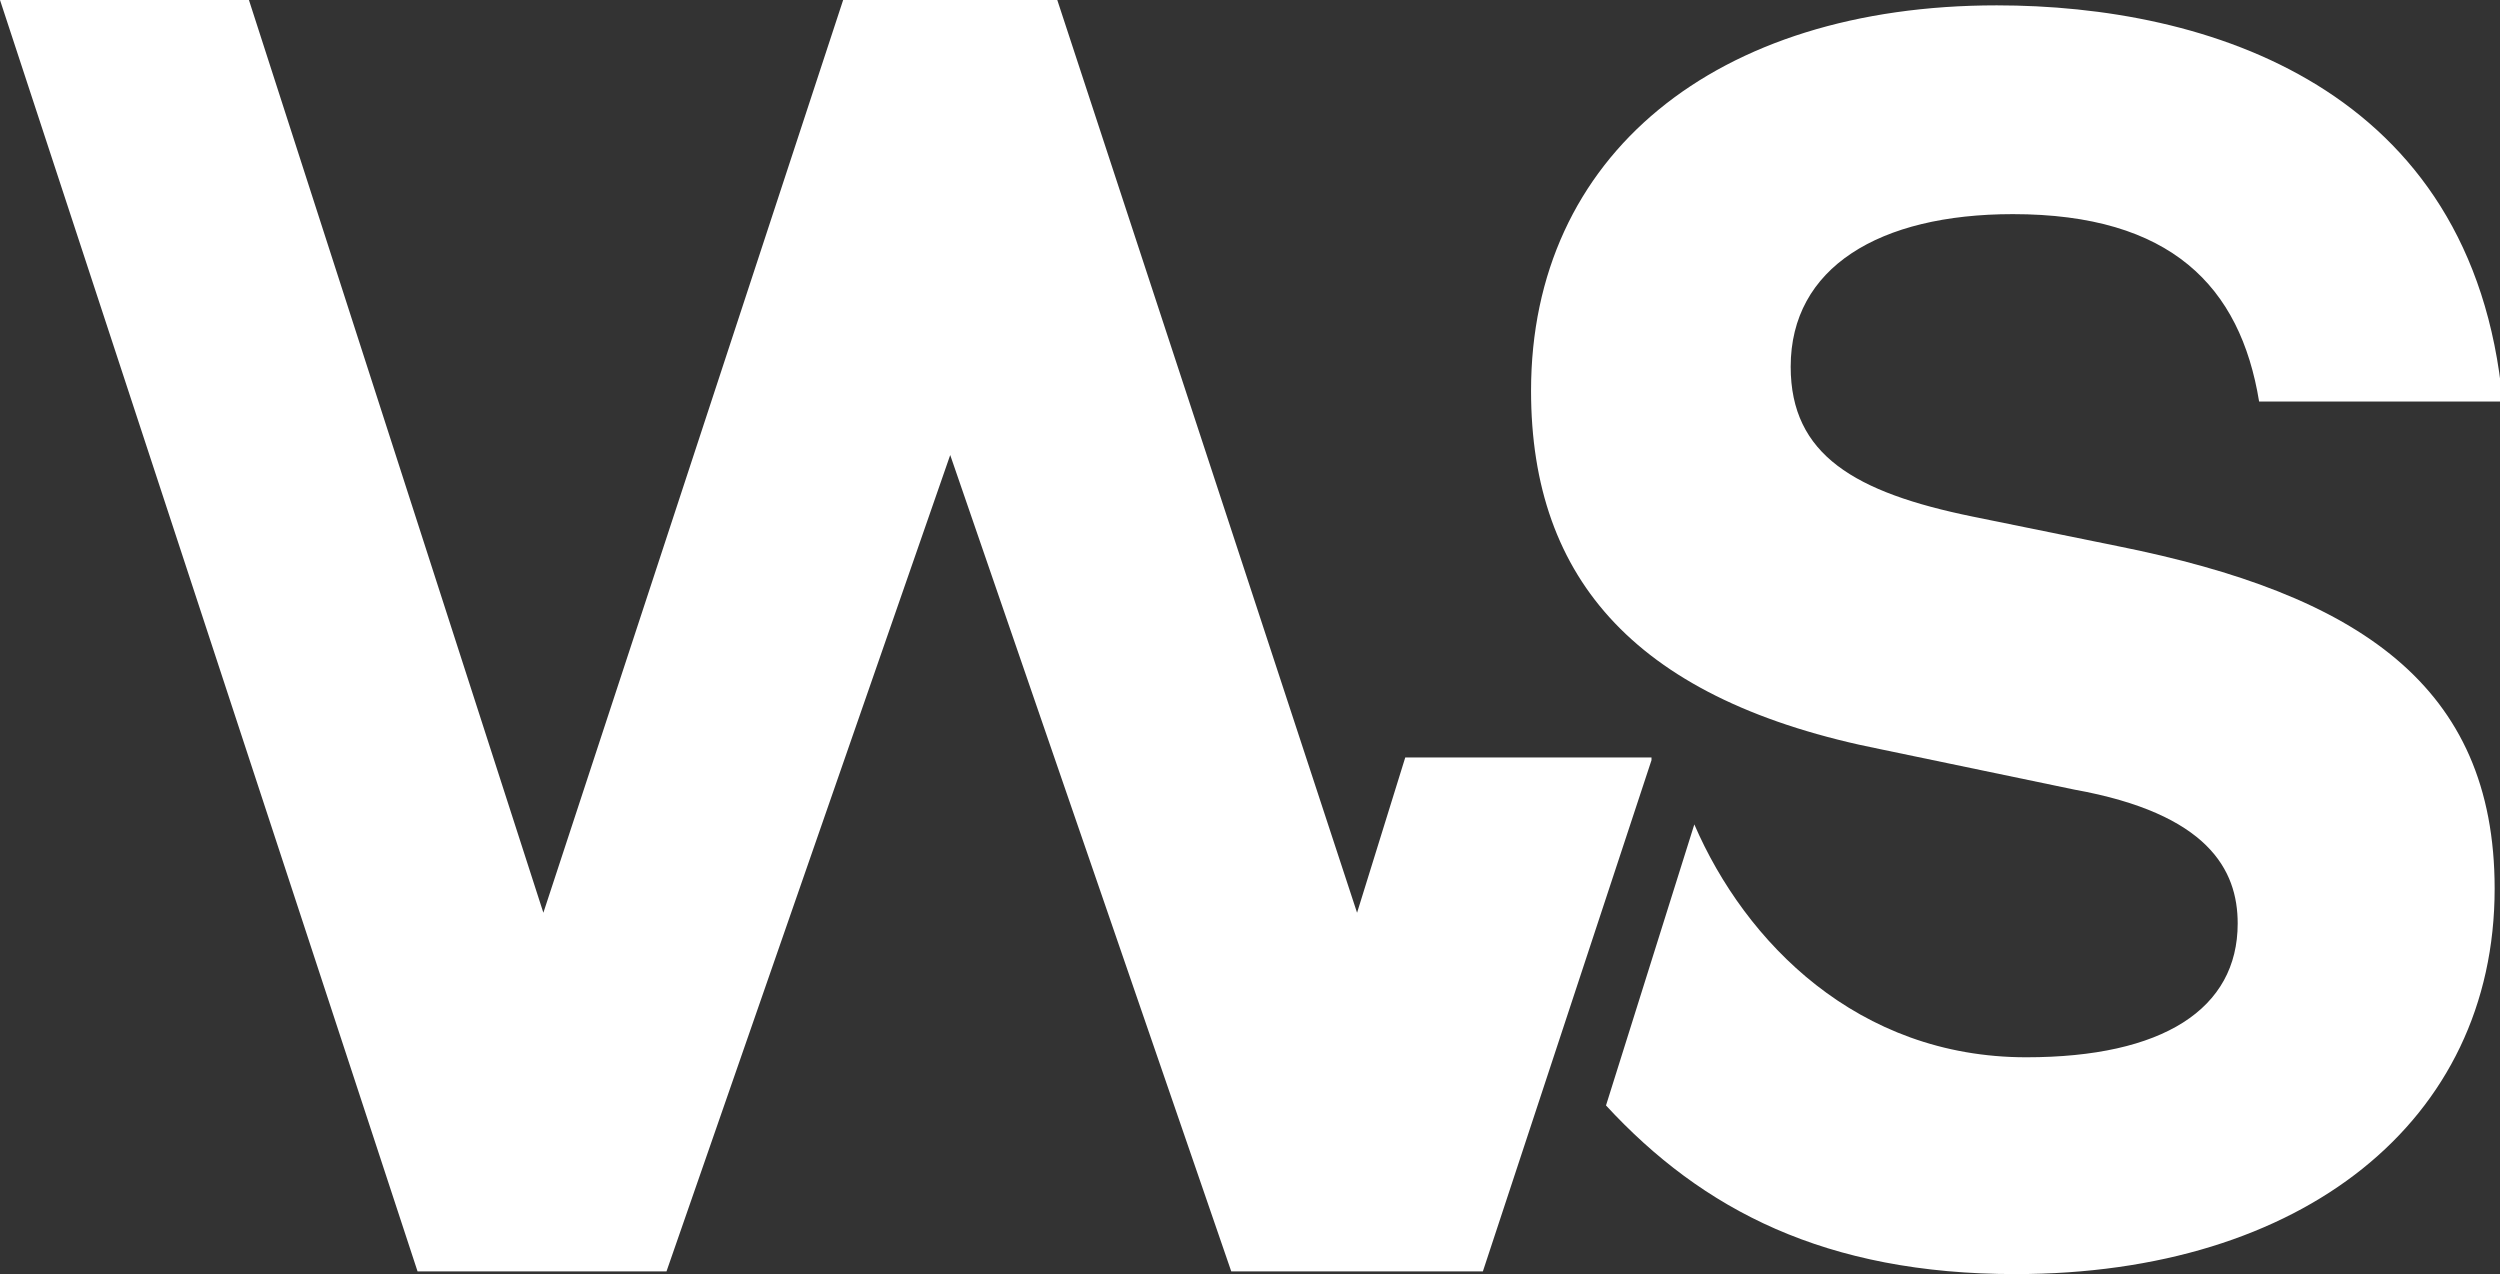 <?xml version="1.0" encoding="utf-8"?>
<!-- Generator: Adobe Illustrator 22.1.0, SVG Export Plug-In . SVG Version: 6.00 Build 0)  -->
<svg version="1.1" id="Ebene_1" xmlns="http://www.w3.org/2000/svg" xmlns:xlink="http://www.w3.org/1999/xlink" x="0px" y="0px"
	 width="93.4px" height="47.6px" viewBox="0 0 93.4 47.6" style="enable-background:new 0 0 93.4 47.6;" xml:space="preserve">
<rect x="0" y="0" width="93.4" height="47.6" fill="#333333" stroke="none"/>
<style type="text/css">
	.st0{fill:#FFFFFF;}
</style>
<title>logo_single</title>
<g id="Ebene_2_1_">
	<g id="Ebene_1-2">
		<path class="st0" d="M61.7,28.4l-6.3,19.1H46L35.5,17L24.9,47.5h-9.3L0,0h9.3l11,34.1L31.5,0h8l11.2,34.1l1.8-5.8H61.7z"/>
		<path class="st0" d="M63.3,30.8c1.9,4.4,6.1,8.7,12.4,8.7c5.1,0,7.9-1.8,7.9-5c0-2-1.1-4.1-6.1-5L70.3,28
			c-9.1-1.8-13.1-6.3-13.1-13.4c0-8.8,6.9-14.4,17.4-14.4c7.8,0,17.8,3,18.9,14.8h-9.1C83.7,10.7,81.1,8,75.2,8c-5,0-8.3,2-8.3,5.7
			c0,3.3,2.4,4.7,6.8,5.6l5.4,1.1c9,1.8,14.1,5.2,14.1,12.8c0,8.7-7.2,14.4-17.9,14.4c-7.1,0-11.7-2.4-15.3-6.3"/>
	</g>
</g>
</svg>
